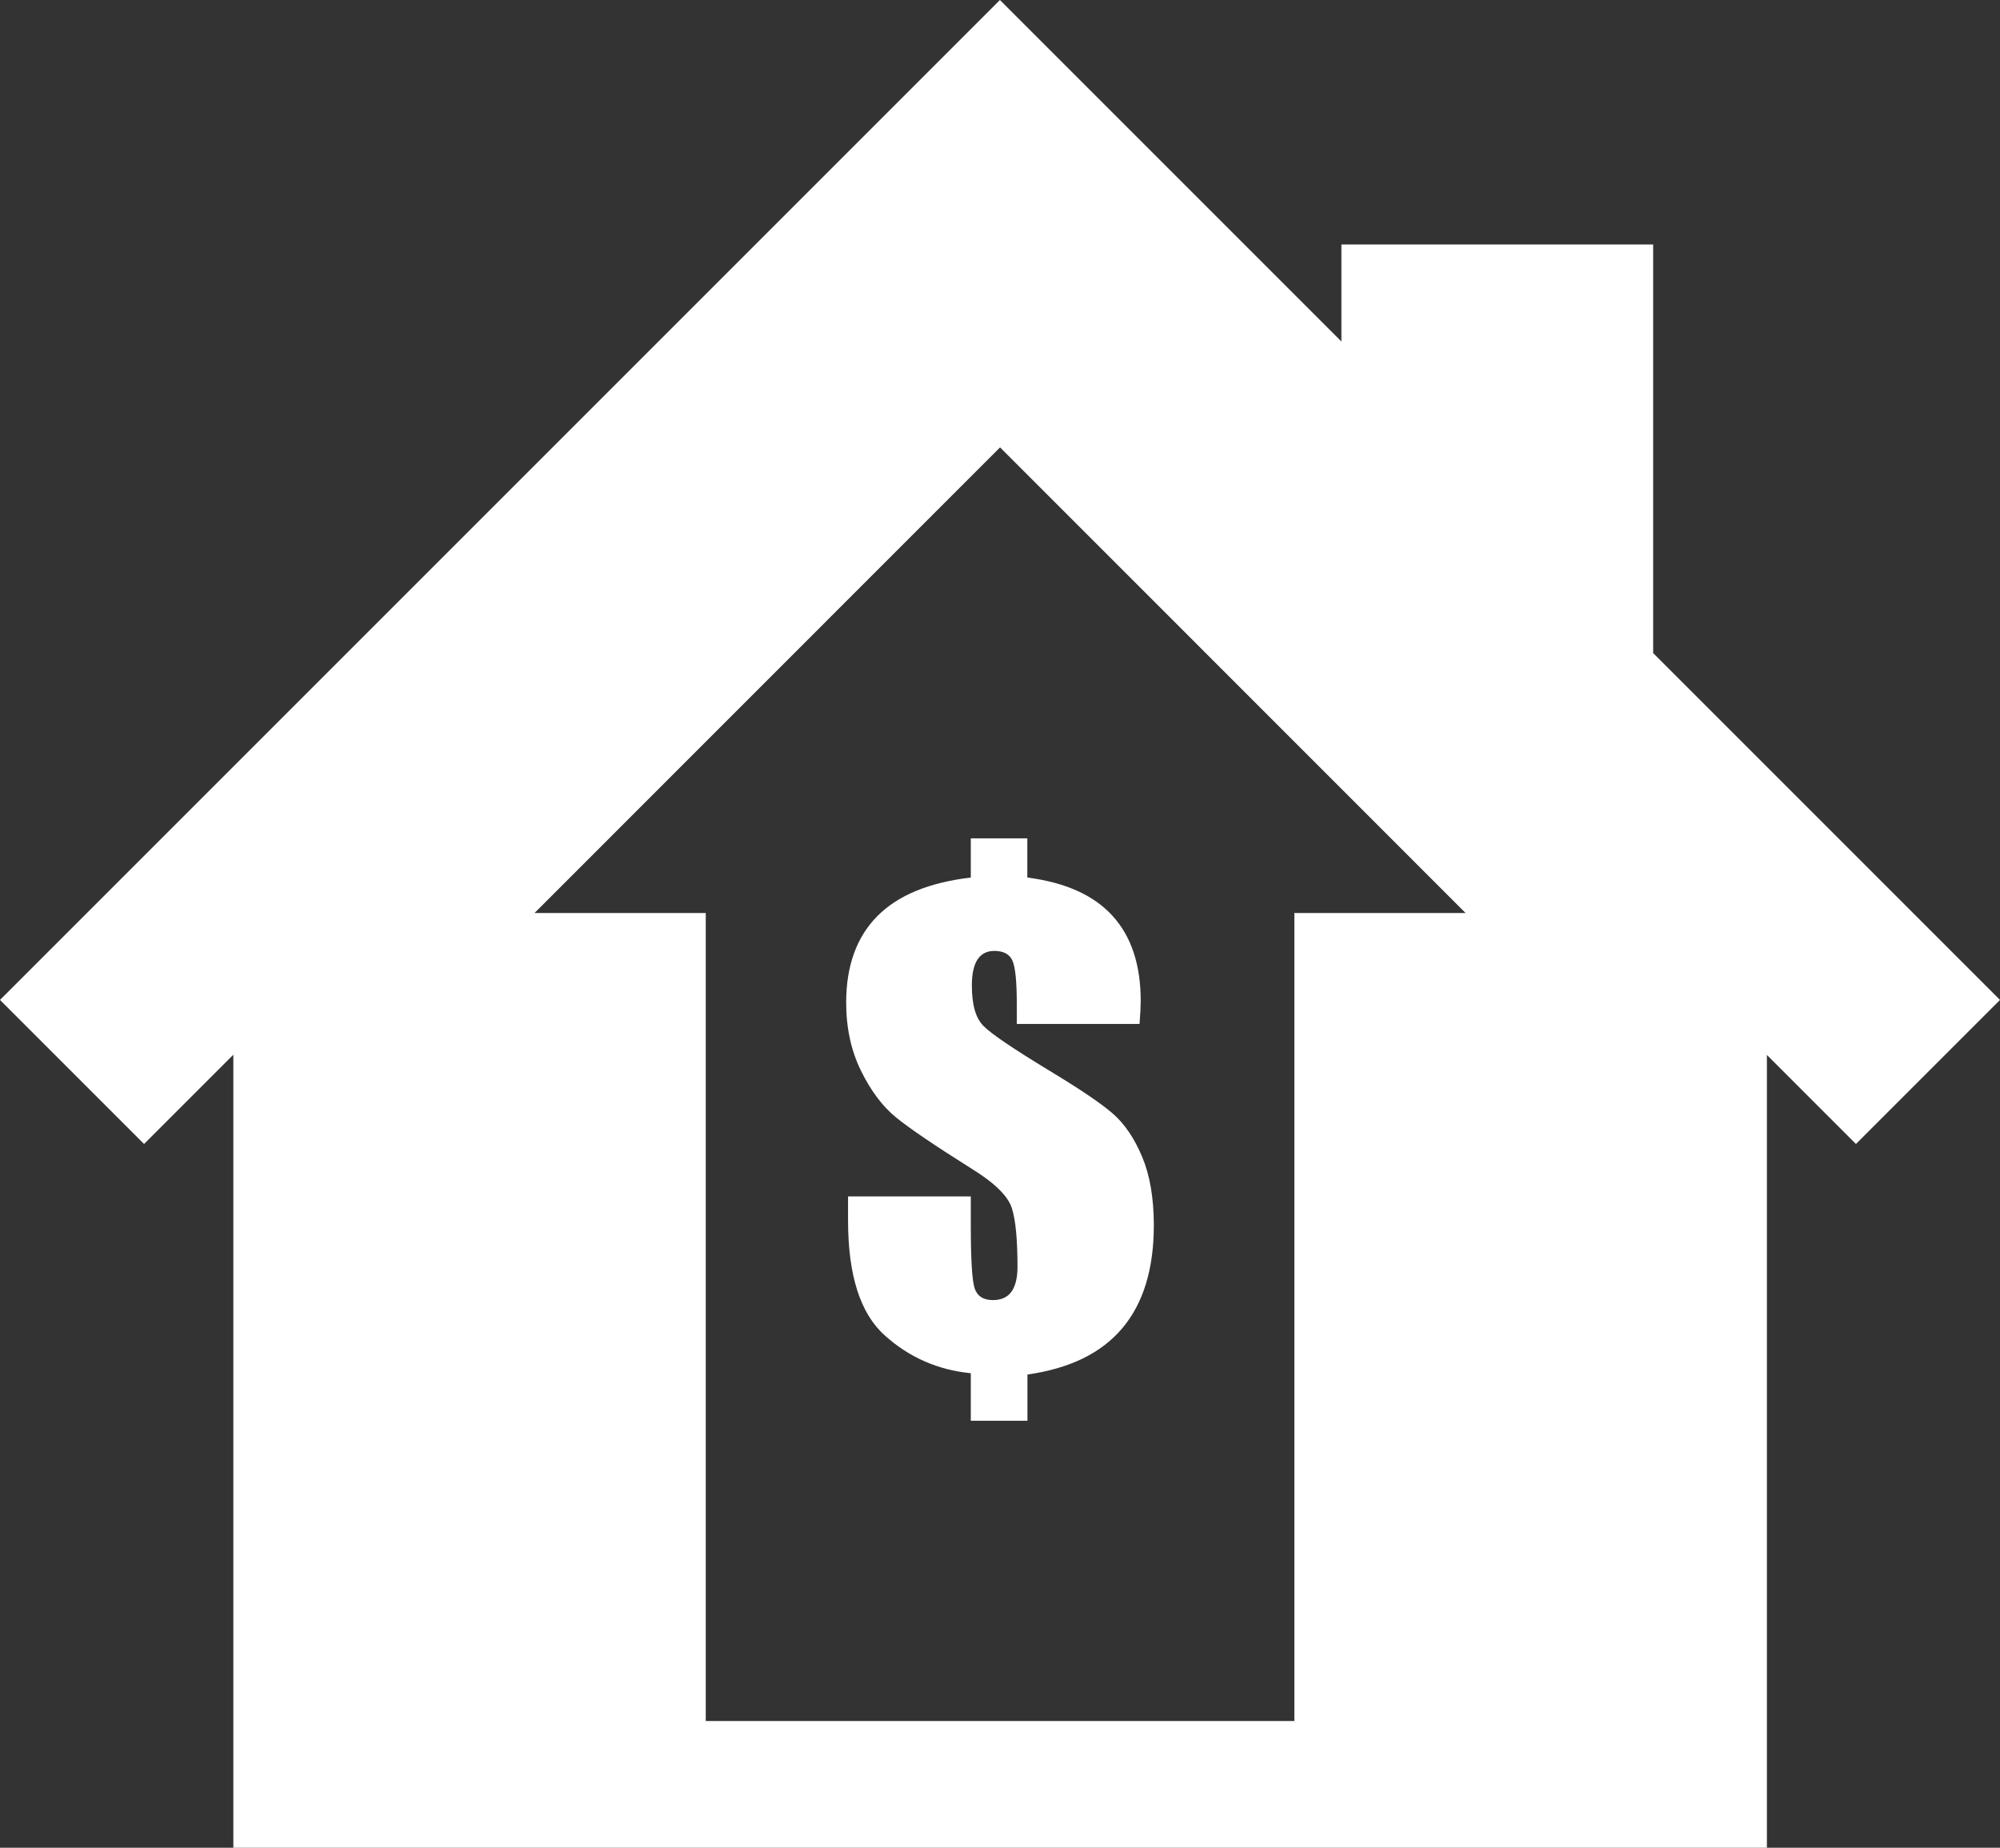 <?xml version="1.0" encoding="UTF-8"?>
<svg id="Layer_2" data-name="Layer 2" xmlns="http://www.w3.org/2000/svg" viewBox="0 0 170.91 157.9">
  <rect x="0" y="0" width="170.91" height="157.9" fill="#333333" stroke="none"/>
  <defs>
    <style>
      .cls-1 {
        fill: #fff;
      }
    </style>
  </defs>
  <g id="Layer_1-2" data-name="Layer 1">
    <path class="cls-1" d="m19.94,157.9v-67.77l-7.63,7.63L0,85.45,85.45,0l29.18,29.18v-8.29h26.64v34.92l29.64,29.64-12.31,12.31-7.61-7.61v67.75H19.94Zm90.67-10.83v-69.05h14.63l-39.78-39.79-39.78,39.79h14.63v69.05h50.31Zm-27.65-25.64v-4.08c-2.81-.28-5.26-1.35-7.35-3.23-2.1-1.88-3.14-5.15-3.14-9.83v-2.05h10.49v2.57c0,2.82.11,4.58.32,5.26.22.68.74,1.03,1.57,1.03.71,0,1.24-.24,1.58-.71.34-.48.52-1.18.52-2.12,0-2.36-.16-4.04-.49-5.05-.33-1.01-1.45-2.12-3.37-3.31-3.2-2.01-5.38-3.49-6.53-4.43s-2.15-2.27-2.99-3.99c-.84-1.71-1.26-3.65-1.26-5.82,0-3.13.89-5.59,2.66-7.38s4.44-2.88,7.99-3.3v-3.35h4.83v3.35c3.24.42,5.66,1.5,7.27,3.26,1.61,1.76,2.42,4.19,2.42,7.28,0,.43-.03,1.09-.1,1.97h-10.49v-1.74c0-1.85-.12-3.07-.36-3.64-.24-.57-.76-.86-1.56-.86-.64,0-1.12.25-1.44.74-.32.49-.48,1.23-.48,2.22,0,1.65.33,2.79.99,3.45.64.66,2.53,1.94,5.66,3.84,2.67,1.61,4.48,2.84,5.45,3.7.97.86,1.79,2.07,2.45,3.64.66,1.57,1,3.52,1,5.86,0,3.74-.9,6.67-2.7,8.8-1.8,2.13-4.5,3.44-8.1,3.95v3.95h-4.83Z"/>
  </g>
</svg>